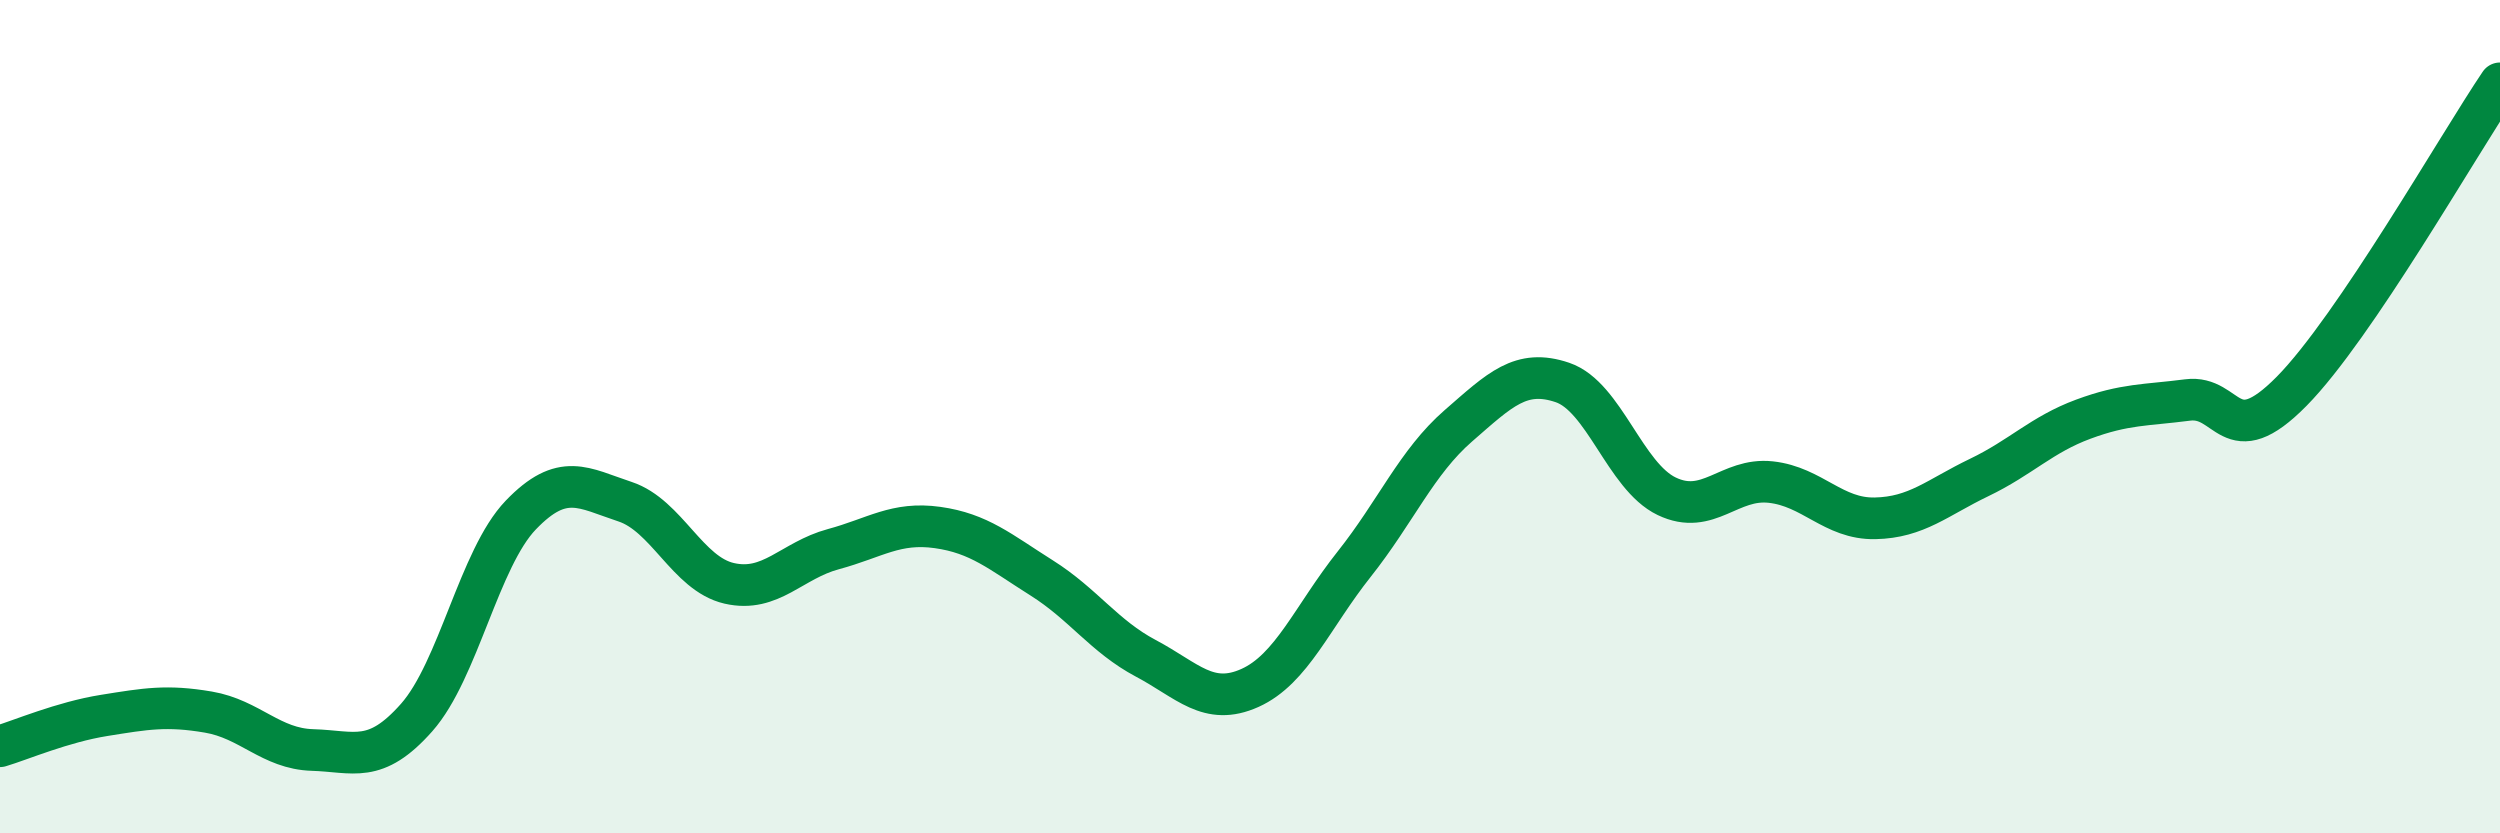 
    <svg width="60" height="20" viewBox="0 0 60 20" xmlns="http://www.w3.org/2000/svg">
      <path
        d="M 0,17.91 C 0.5,17.76 1.5,17.33 2.5,17.17 C 3.5,17.01 4,16.92 5,17.09 C 6,17.26 6.5,17.97 7.5,18 C 8.5,18.03 9,18.35 10,17.22 C 11,16.09 11.5,13.4 12.5,12.36 C 13.5,11.32 14,11.71 15,12.04 C 16,12.37 16.5,13.77 17.5,14 C 18.5,14.23 19,13.45 20,13.18 C 21,12.91 21.5,12.52 22.5,12.66 C 23.5,12.8 24,13.24 25,13.87 C 26,14.5 26.5,15.27 27.5,15.8 C 28.5,16.33 29,16.96 30,16.51 C 31,16.06 31.5,14.8 32.5,13.54 C 33.5,12.28 34,11.09 35,10.22 C 36,9.35 36.5,8.84 37.5,9.18 C 38.5,9.52 39,11.43 40,11.91 C 41,12.39 41.5,11.46 42.5,11.57 C 43.5,11.68 44,12.46 45,12.44 C 46,12.42 46.5,11.94 47.5,11.46 C 48.5,10.98 49,10.43 50,10.06 C 51,9.69 51.5,9.73 52.5,9.6 C 53.5,9.47 53.5,10.91 55,9.39 C 56.5,7.87 59,3.48 60,2L60 20L0 20Z"
        fill="#008740"
        opacity="0.1"
        stroke-linecap="round"
        stroke-linejoin="round"
      />
      <path
        d="M 0,17.91 C 0.5,17.76 1.5,17.33 2.5,17.17 C 3.5,17.01 4,16.92 5,17.09 C 6,17.26 6.5,17.97 7.5,18 C 8.5,18.03 9,18.35 10,17.22 C 11,16.09 11.5,13.4 12.5,12.36 C 13.5,11.32 14,11.71 15,12.04 C 16,12.37 16.5,13.77 17.5,14 C 18.5,14.23 19,13.45 20,13.18 C 21,12.91 21.5,12.52 22.5,12.66 C 23.5,12.8 24,13.24 25,13.87 C 26,14.5 26.5,15.27 27.5,15.8 C 28.5,16.33 29,16.96 30,16.51 C 31,16.06 31.5,14.8 32.5,13.54 C 33.5,12.28 34,11.09 35,10.22 C 36,9.35 36.5,8.84 37.5,9.18 C 38.5,9.52 39,11.43 40,11.91 C 41,12.39 41.5,11.46 42.5,11.57 C 43.5,11.68 44,12.46 45,12.44 C 46,12.42 46.5,11.94 47.5,11.46 C 48.5,10.98 49,10.43 50,10.06 C 51,9.69 51.5,9.73 52.5,9.6 C 53.5,9.47 53.5,10.91 55,9.39 C 56.5,7.87 59,3.48 60,2"
        stroke="#008740"
        stroke-width="1"
        fill="none"
        stroke-linecap="round"
        stroke-linejoin="round"
      />
    </svg>
  